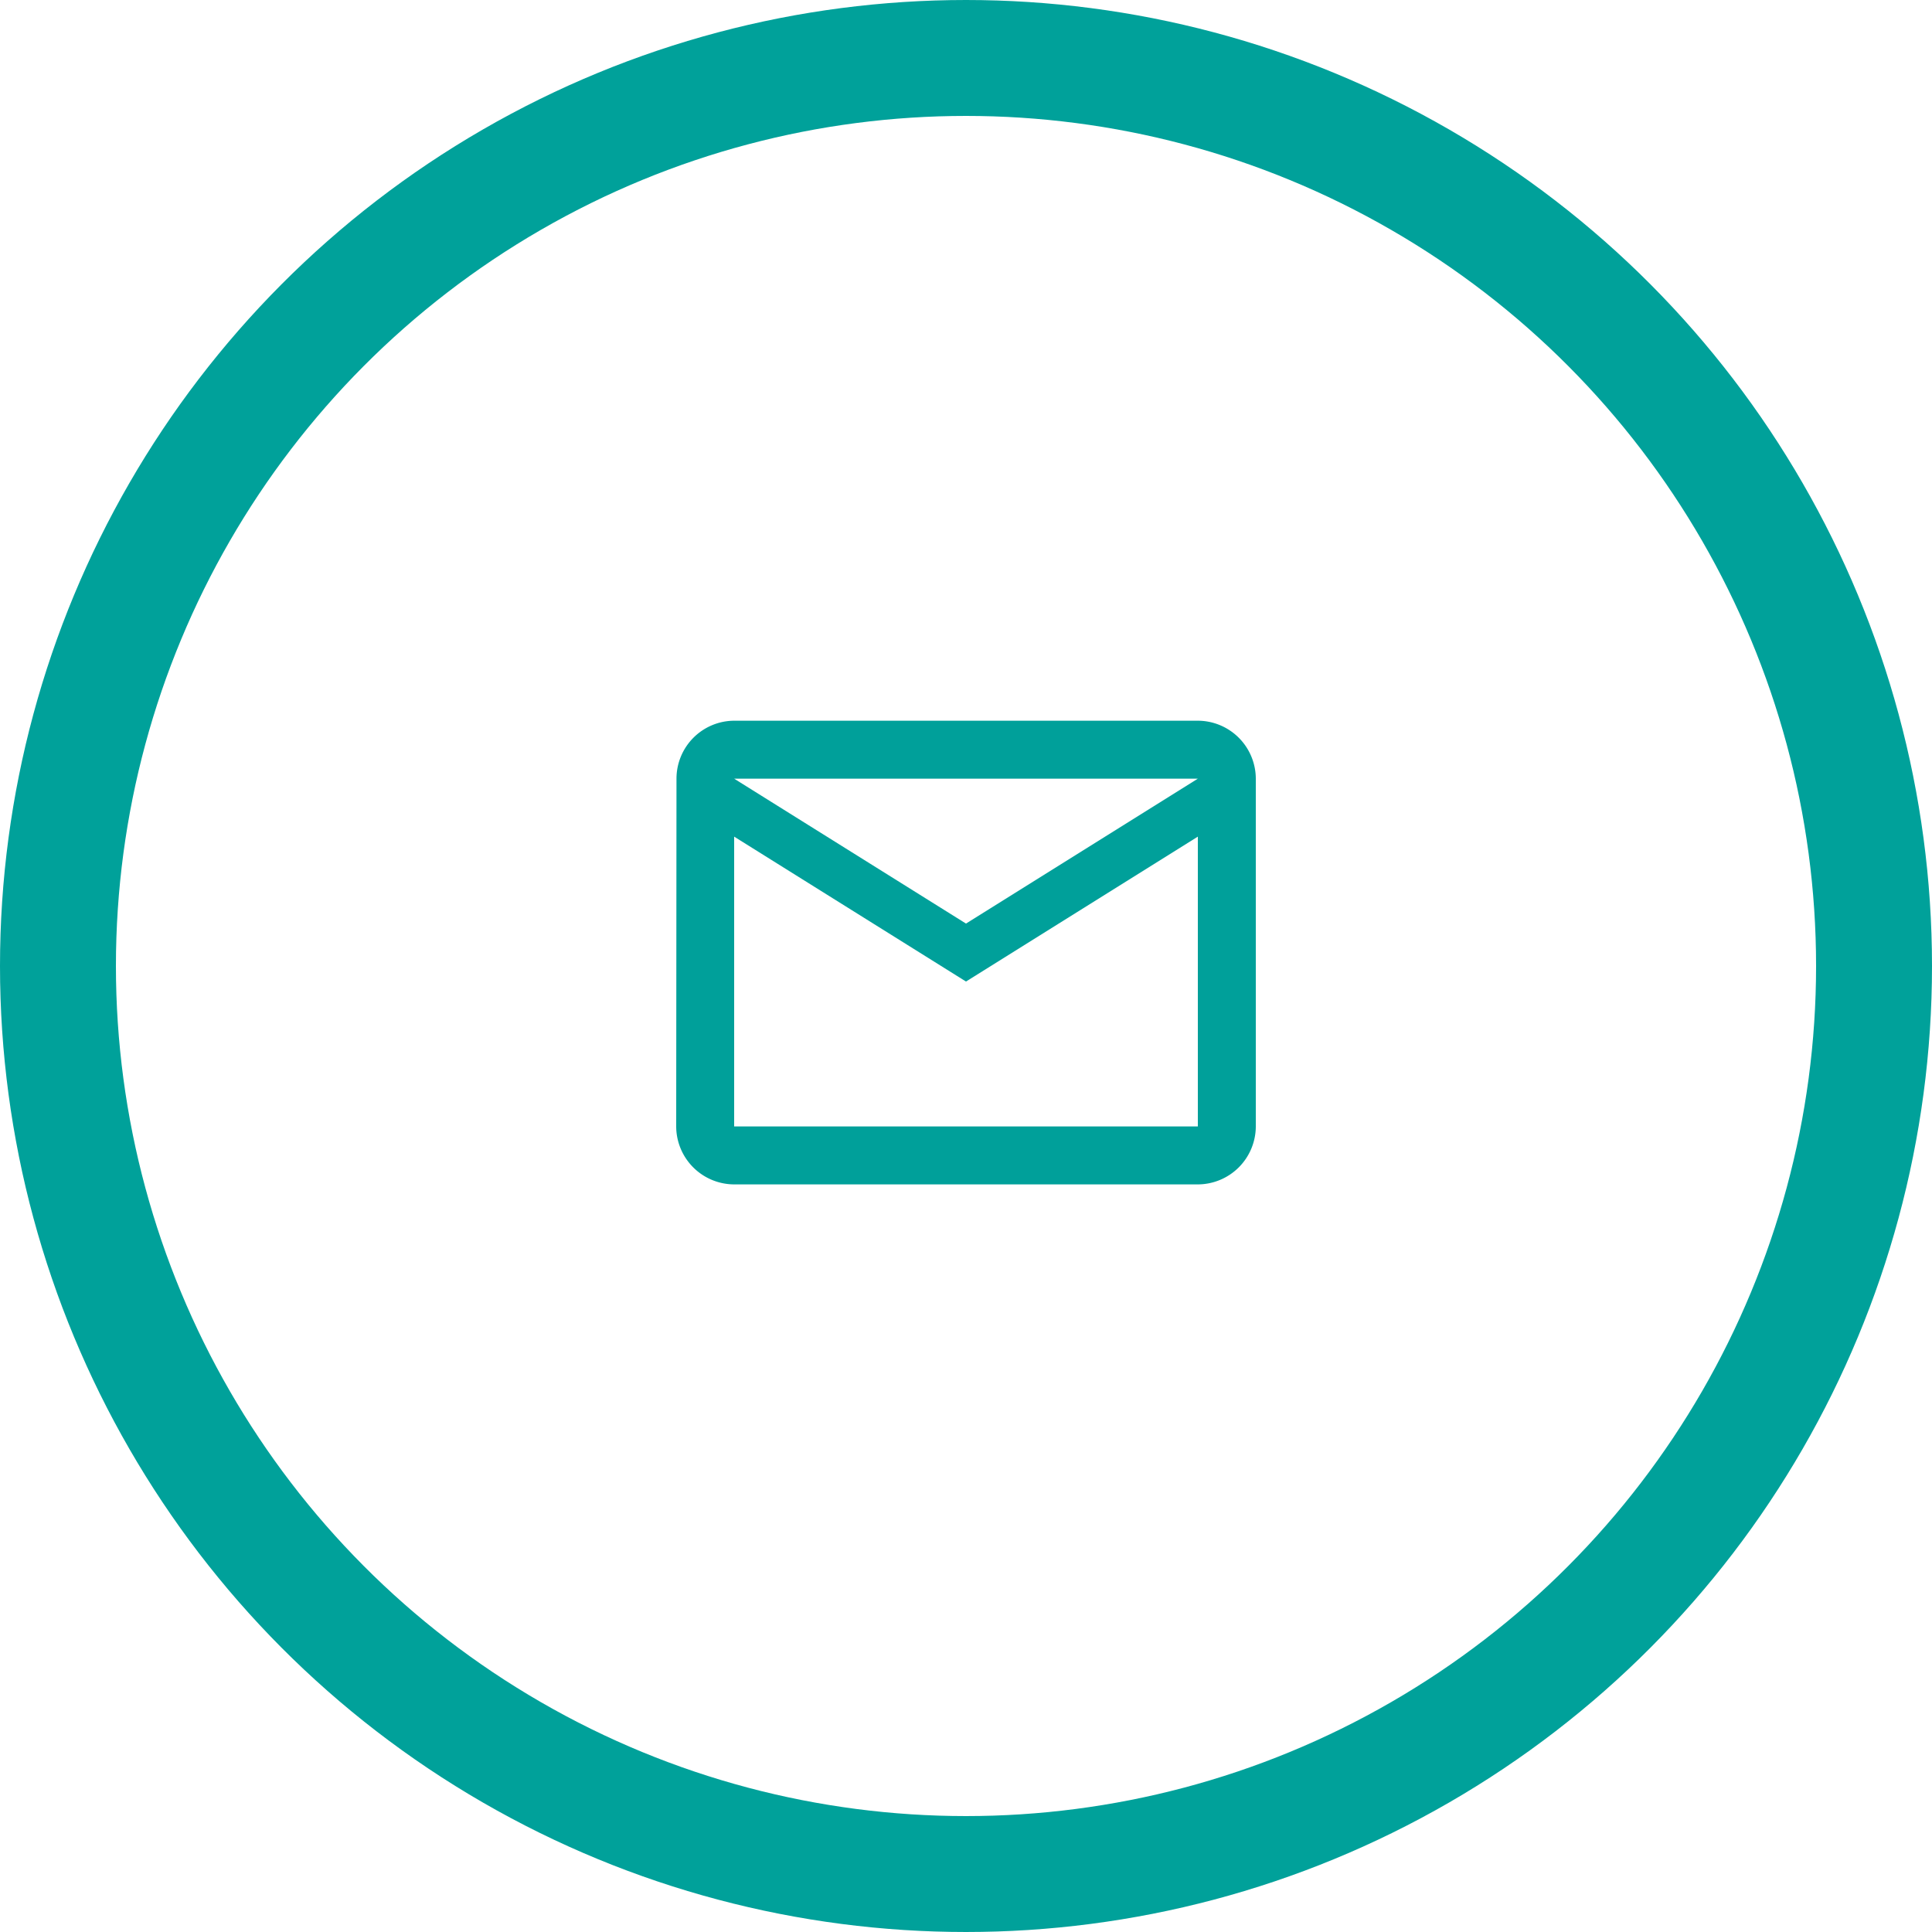 <?xml version="1.0" encoding="UTF-8"?> <svg xmlns="http://www.w3.org/2000/svg" width="100" height="100" viewBox="0 0 100 100"><g id="Group_3132" data-name="Group 3132" transform="translate(-278 -1149)"><g id="Ellipse_90" data-name="Ellipse 90" transform="translate(278 1149)" fill="none" stroke="#00a19a" stroke-width="6"><circle cx="50" cy="50" r="50" stroke="none"></circle><circle cx="50" cy="50" r="47" fill="none"></circle></g><path id="Icon_material-mail-outline" data-name="Icon material-mail-outline" d="M30,6H6A3,3,0,0,0,3.015,9L3,27a3.009,3.009,0,0,0,3,3H30a3.009,3.009,0,0,0,3-3V9A3.009,3.009,0,0,0,30,6Zm0,21H6V12l12,7.5L30,12ZM18,16.5,6,9H30Z" transform="translate(310 1180.304)" fill="#00a09a"></path></g></svg> 